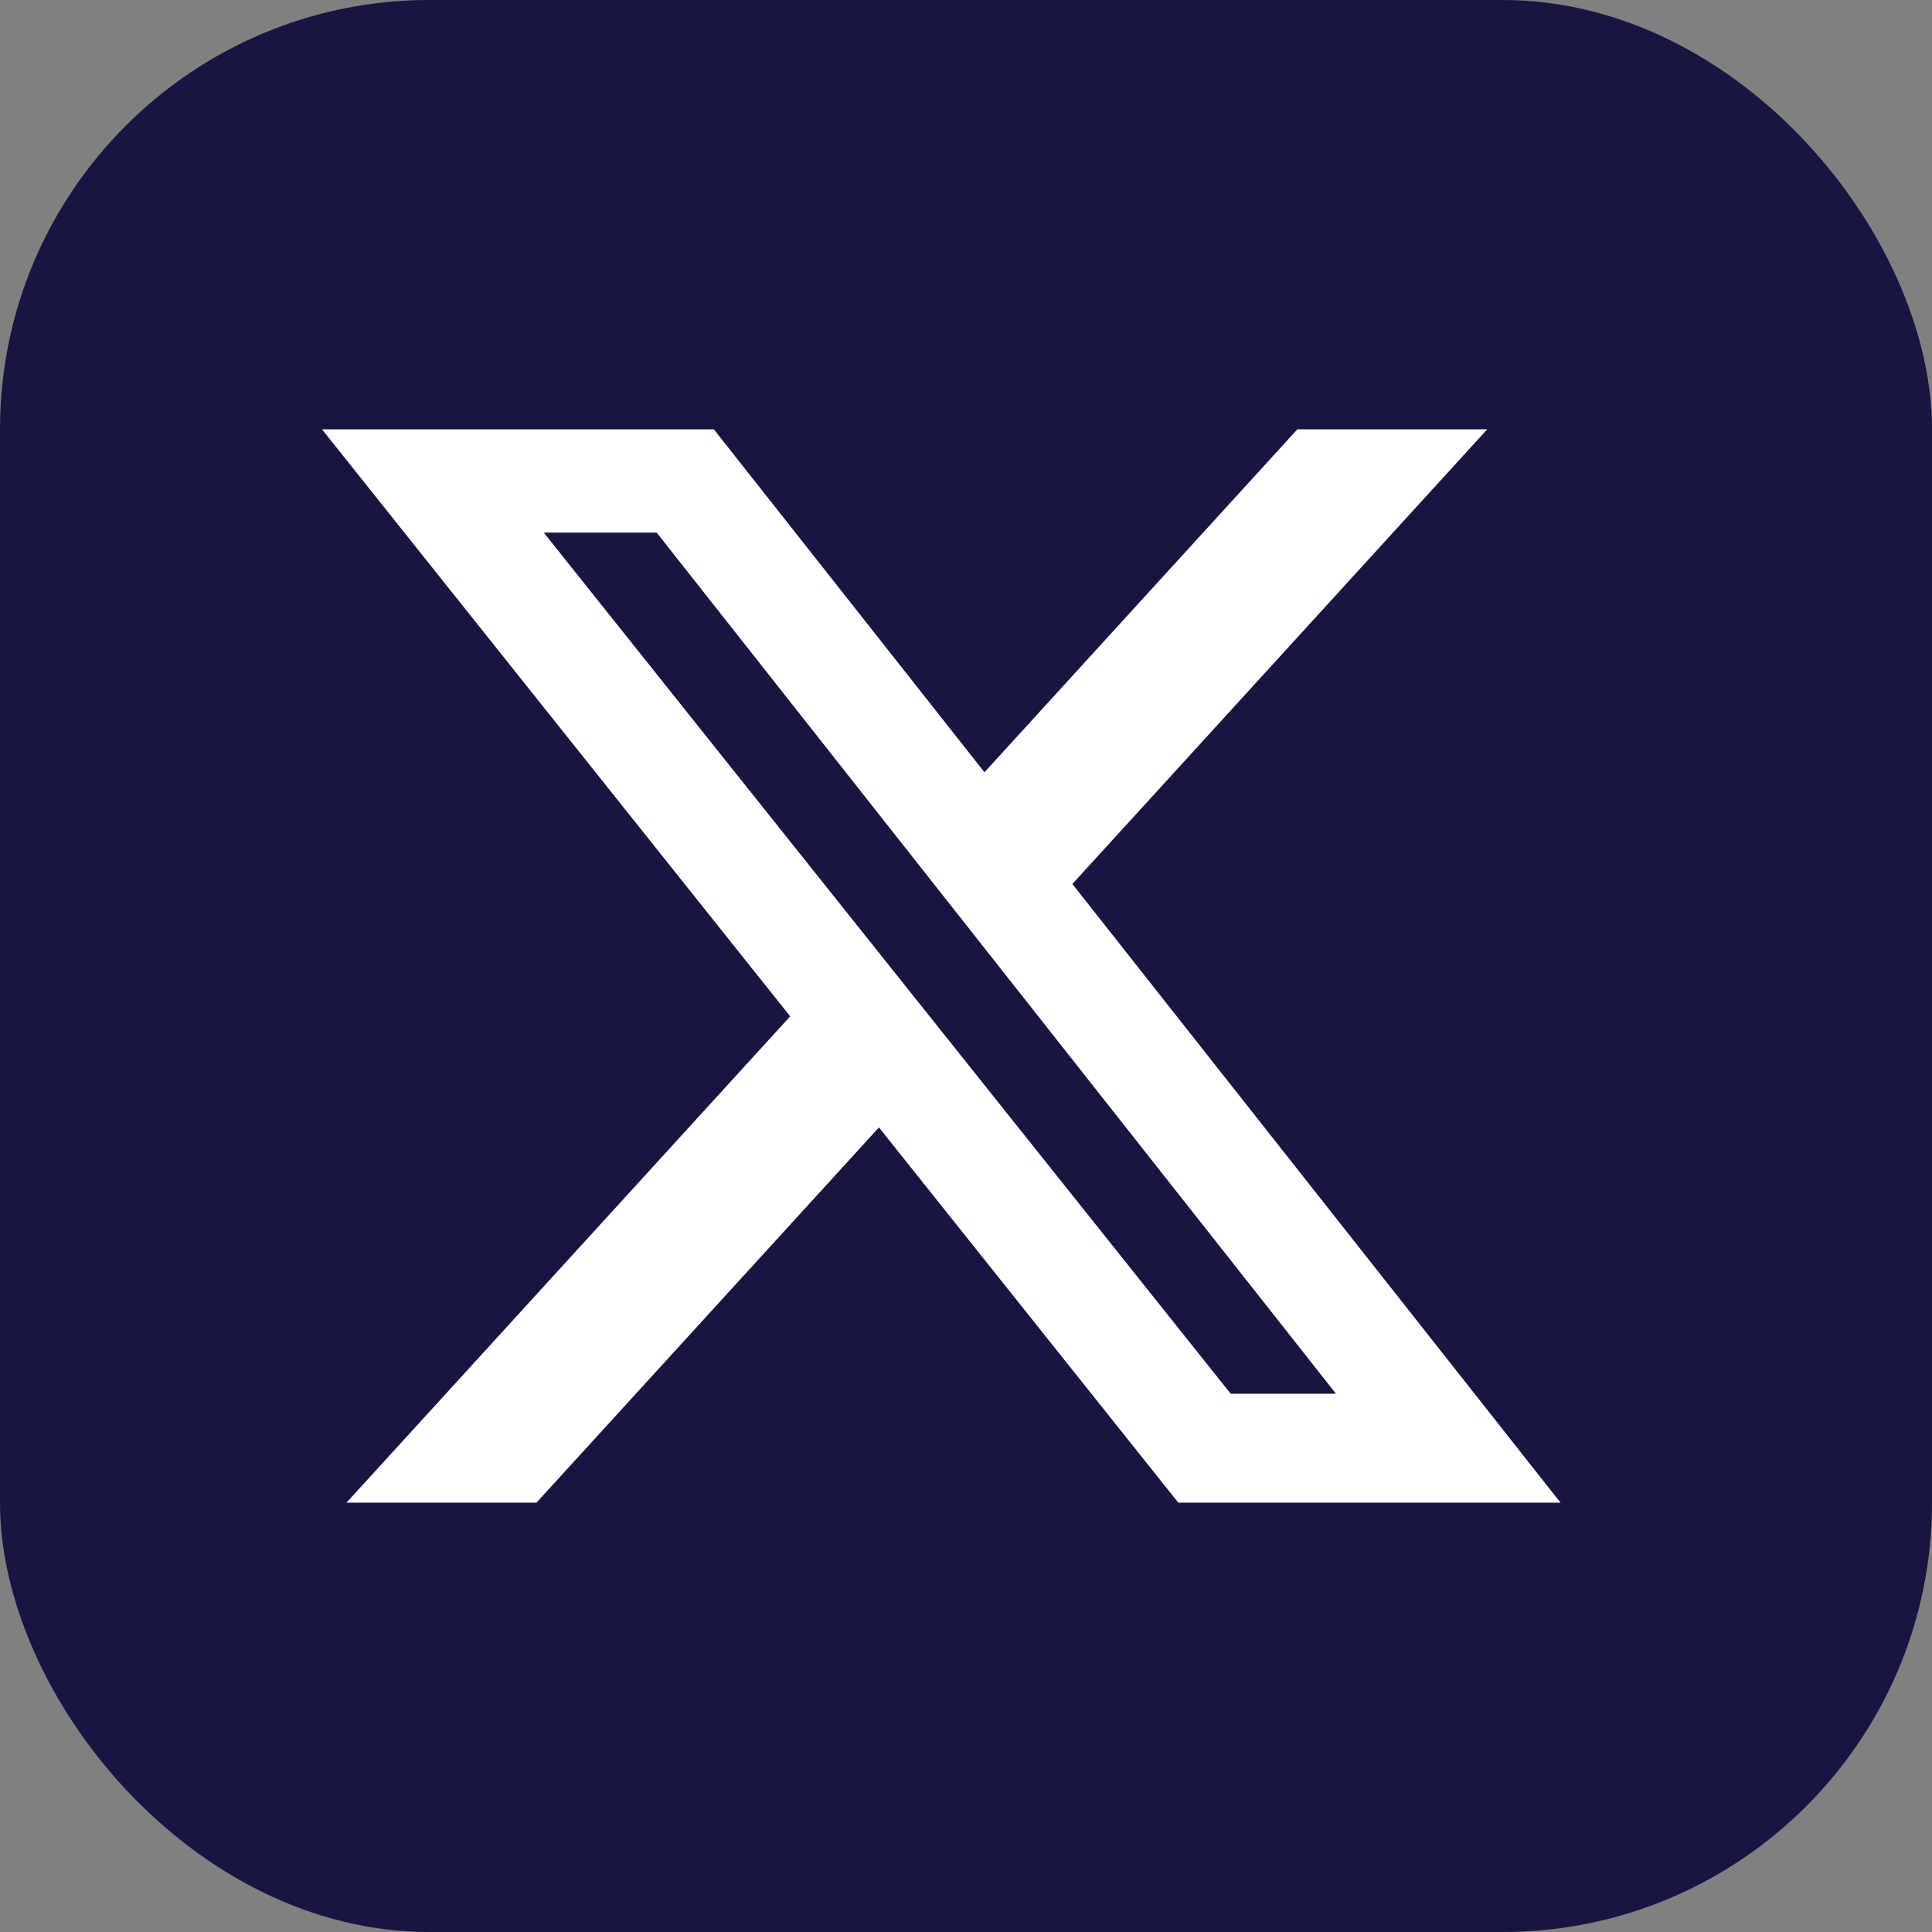 <svg width="18" height="18" viewBox="0 0 18 18" fill="none" xmlns="http://www.w3.org/2000/svg">
<rect x="0" y="0" width="18" height="18" fill="#808080" stroke="none"/>
<rect width="18" height="18" rx="4" fill="#171542"/>
<g clip-path="url(#clip0_251_156)">
<path d="M12.087 4H13.856L9.991 8.236L14.539 14H10.978L8.189 10.504L4.998 14H3.228L7.362 9.469L3 4H6.651L9.172 7.195L12.087 4ZM11.466 12.985H12.447L6.118 4.962H5.066L11.466 12.985Z" fill="white"/>
</g>
<defs>
<clipPath id="clip0_251_156">
<rect width="11.539" height="10" fill="white" transform="translate(3 4)"/>
</clipPath>
</defs>
</svg>
